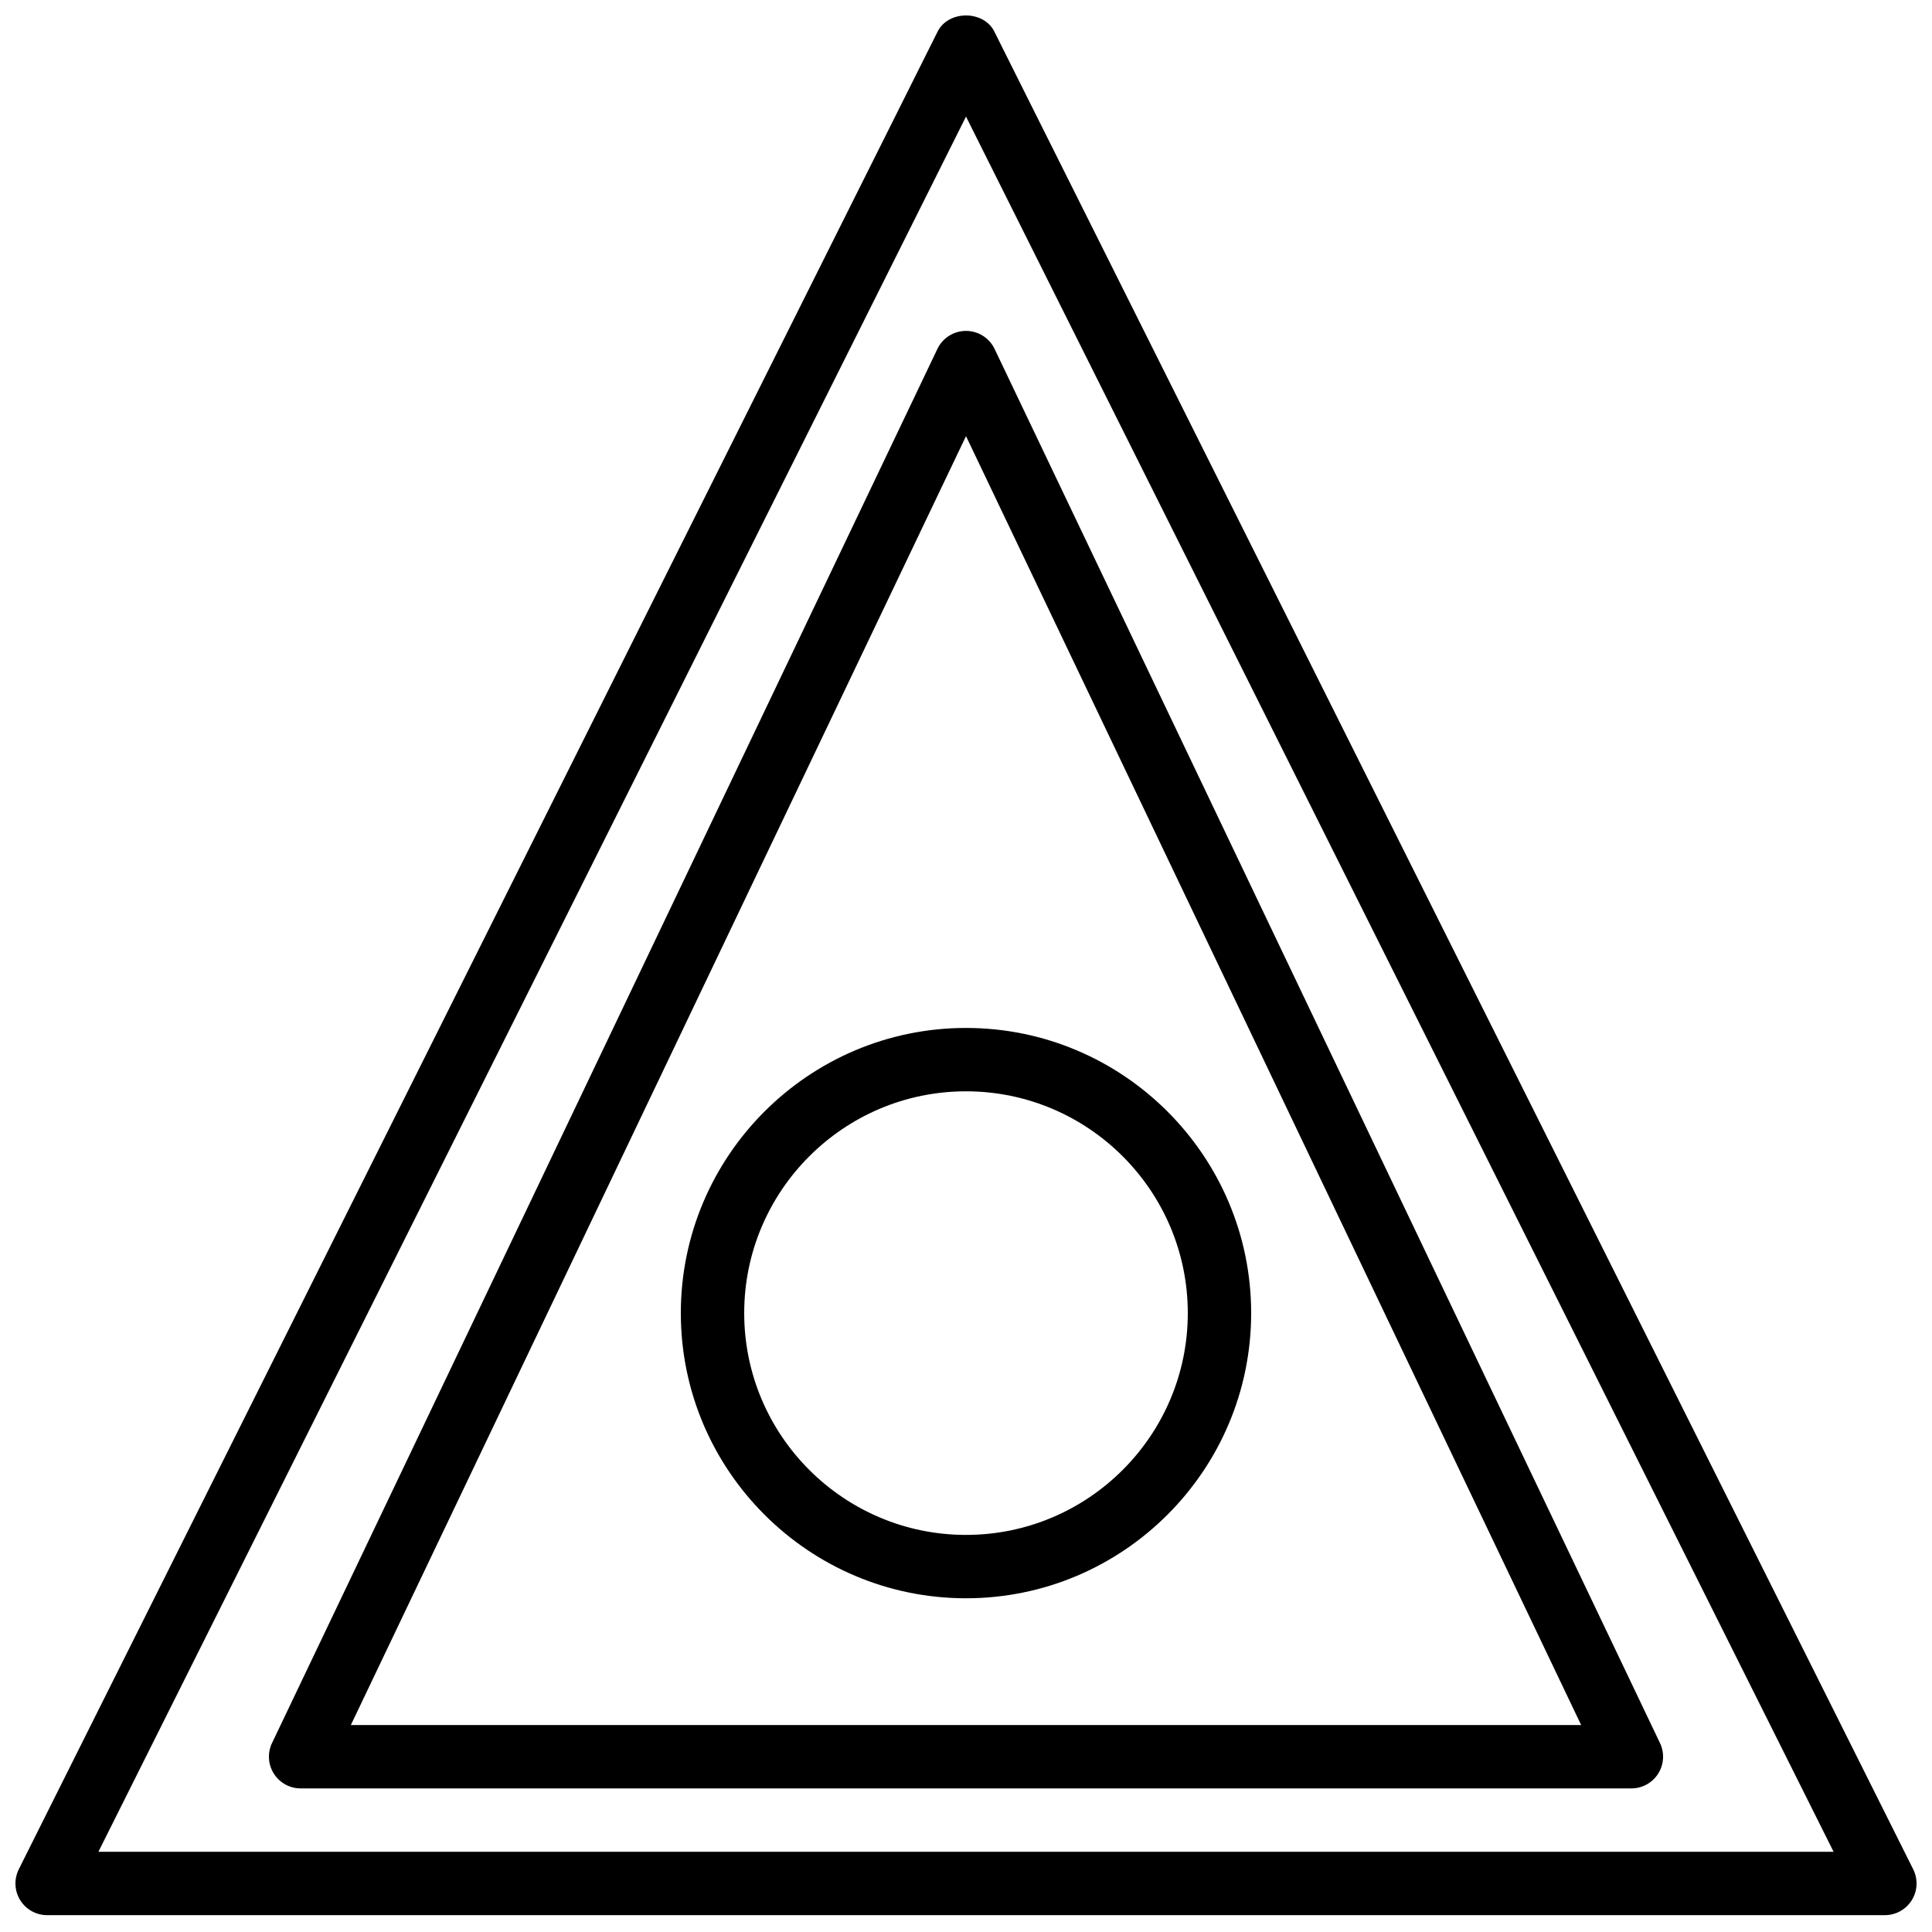 <?xml version="1.0" encoding="UTF-8"?>
<!-- Uploaded to: ICON Repo, www.iconrepo.com, Generator: ICON Repo Mixer Tools -->
<svg width="800px" height="800px" version="1.1" viewBox="144 144 512 512" xmlns="http://www.w3.org/2000/svg">
 <defs>
  <clipPath id="a">
   <path d="m148.09 148.09h503.81v503.81h-503.81z"/>
  </clipPath>
 </defs>
 <path d="m236.98 601.15h326.04l-163.02-341.57zm339.36 16.793h-352.67c-2.887 0-5.566-1.477-7.102-3.91-1.539-2.445-1.723-5.5-0.48-8.105l176.33-369.46c1.395-2.914 4.344-4.777 7.582-4.777 3.234 0 6.184 1.863 7.574 4.777l176.34 369.46c1.242 2.606 1.059 5.66-0.48 8.105-1.535 2.434-4.215 3.91-7.094 3.91z" fill-rule="evenodd"/>
 <g clip-path="url(#a)">
  <path d="m170.08 634.74h459.84l-229.92-459.84zm473.43 16.797h-487.02c-2.914 0-5.617-1.512-7.144-3.981-1.531-2.477-1.664-5.566-0.371-8.172l243.51-487.02c2.848-5.691 12.176-5.691 15.023 0l243.51 487.02c1.301 2.606 1.168 5.695-0.371 8.172-1.527 2.469-4.223 3.981-7.137 3.981z" fill-rule="evenodd"/>
 </g>
 <path d="m400 433.21c-32.414 0-58.777 26.367-58.777 58.777 0 32.414 26.363 58.781 58.777 58.781 32.41 0 58.777-26.367 58.777-58.781 0-32.41-26.367-58.777-58.777-58.777m0 134.35c-41.668 0-75.574-33.906-75.574-75.574 0-41.664 33.906-75.57 75.574-75.57 41.664 0 75.57 33.906 75.57 75.57 0 41.668-33.906 75.574-75.57 75.574" fill-rule="evenodd"/>
</svg>